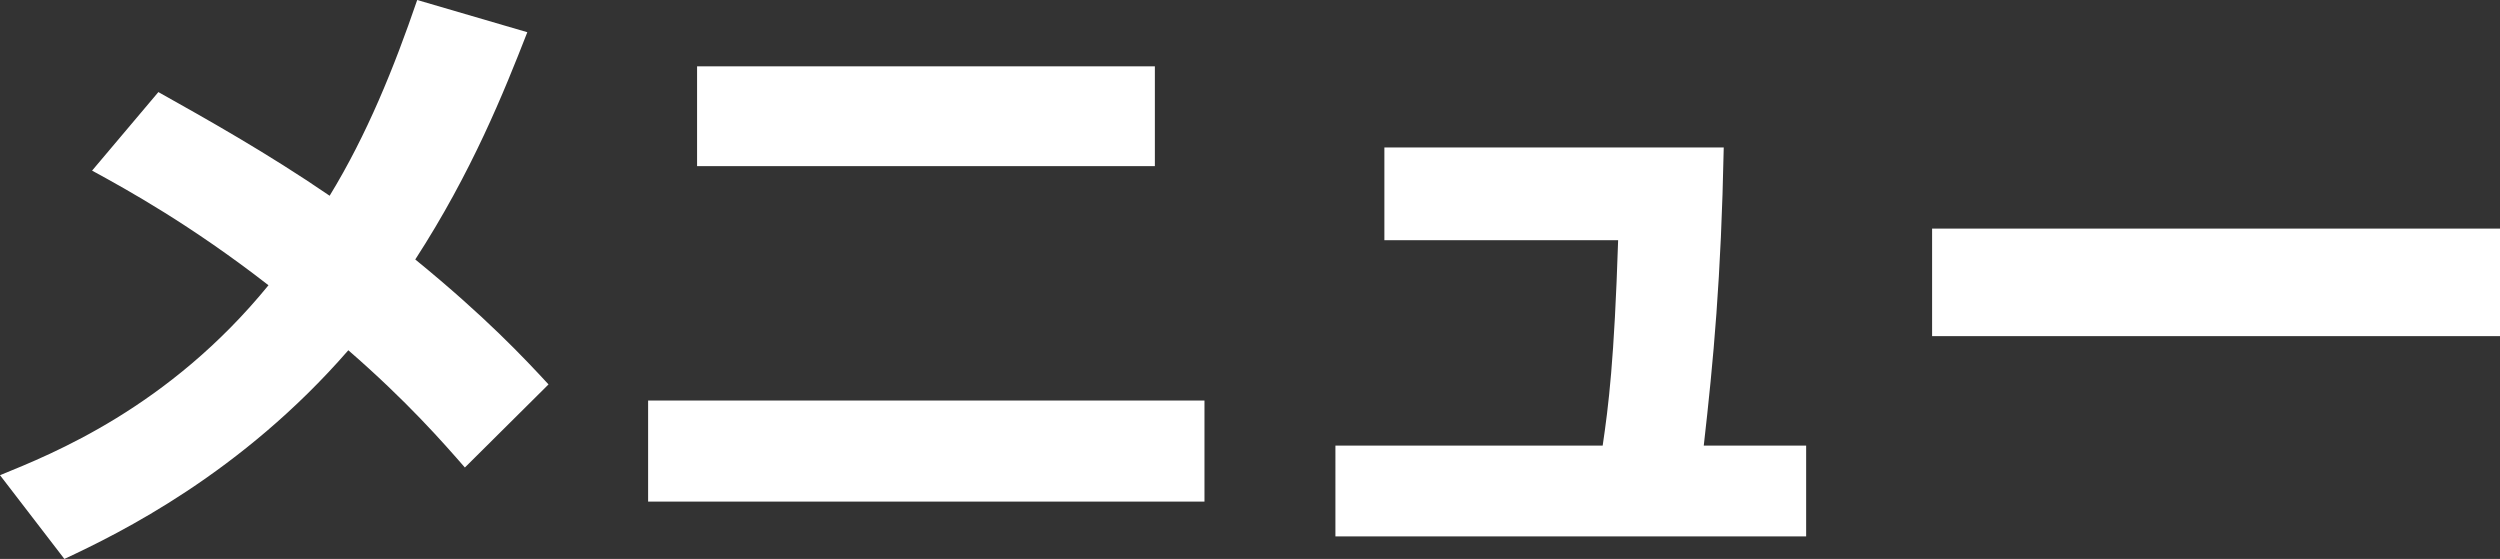 <svg xmlns="http://www.w3.org/2000/svg" width="46.566" height="10.411"><rect width="100%" height="100%" fill="#333333" stroke="none"/><g fill="#FFF"><path d="M8.659 8.708C8.251 8.24 7.58 7.472 6.488 6.524 4.497 8.815 2.23 9.931 1.199 10.411L0 8.851c.972-.396 3.143-1.259 5.001-3.538C3.55 4.186 2.375 3.538 1.715 3.178L2.95 1.715c.876.492 2.015 1.127 3.19 1.931C6.836 2.507 7.34 1.259 7.771 0l2.051.6c-.431 1.103-1.031 2.603-2.087 4.233C9.043 5.9 9.762 6.668 10.217 7.16L8.659 8.708zM22.435 7.46v1.883H12.072V7.46h10.363zm-.924-6.225v1.859h-8.527V1.235h8.527zM32.107 2.747c-.048 2.435-.192 3.97-.372 5.553h1.907v1.691h-8.768V8.3h4.978c.108-.732.216-1.583.288-3.826h-4.354V2.747h6.321zM46.566 4.258v2.003H35.988V4.258h10.578z"/></g></svg>